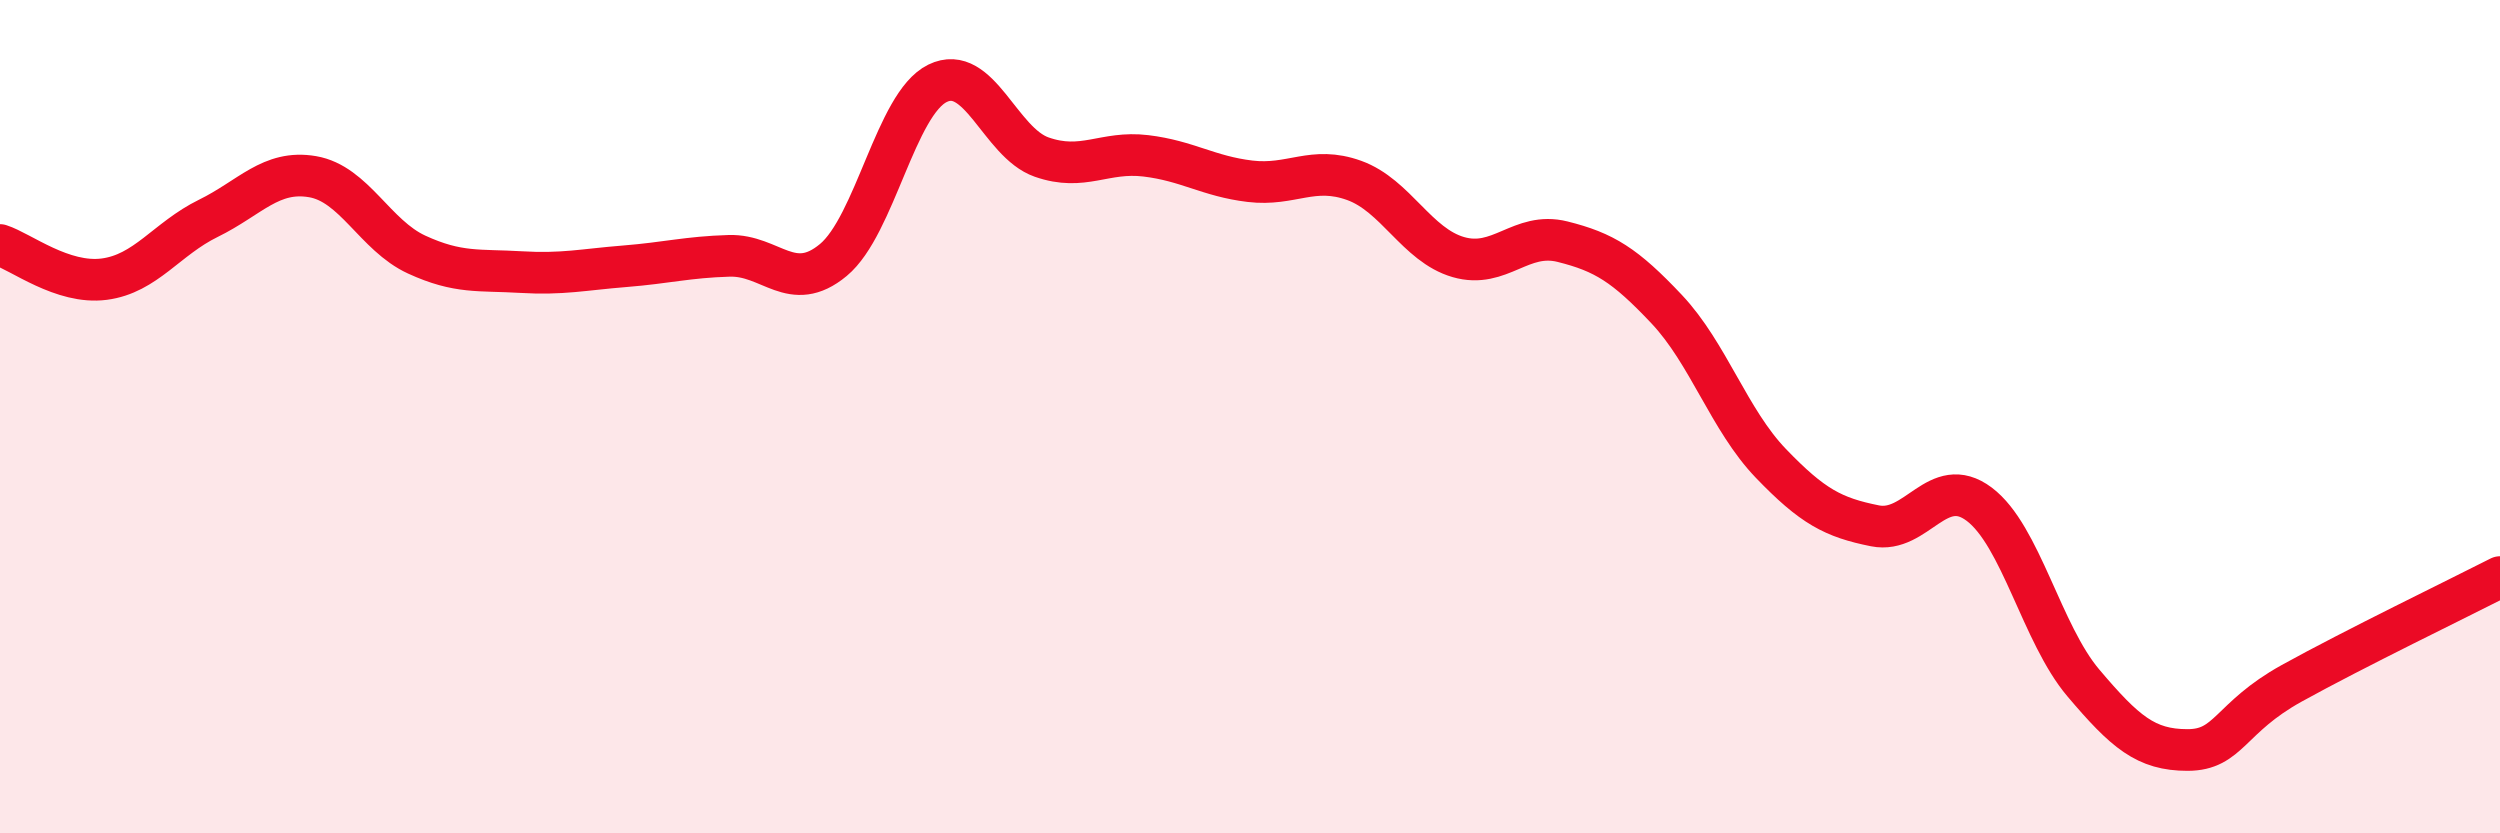 
    <svg width="60" height="20" viewBox="0 0 60 20" xmlns="http://www.w3.org/2000/svg">
      <path
        d="M 0,5.88 C 0.5,6.04 1.5,6.83 2.5,6.7 C 3.5,6.57 4,5.73 5,5.24 C 6,4.75 6.5,4.07 7.5,4.24 C 8.5,4.41 9,5.65 10,6.11 C 11,6.57 11.5,6.47 12.5,6.53 C 13.5,6.59 14,6.47 15,6.39 C 16,6.31 16.5,6.17 17.5,6.14 C 18.5,6.11 19,7.07 20,6.24 C 21,5.41 21.5,2.49 22.5,2 C 23.5,1.51 24,3.42 25,3.77 C 26,4.12 26.5,3.62 27.5,3.74 C 28.5,3.86 29,4.23 30,4.35 C 31,4.47 31.5,3.97 32.5,4.33 C 33.5,4.69 34,5.88 35,6.17 C 36,6.46 36.5,5.55 37.5,5.8 C 38.5,6.05 39,6.36 40,7.42 C 41,8.48 41.5,10.08 42.5,11.12 C 43.5,12.16 44,12.42 45,12.62 C 46,12.82 46.5,11.35 47.5,12.1 C 48.5,12.85 49,15.21 50,16.39 C 51,17.57 51.5,18 52.5,18 C 53.5,18 53.5,17.23 55,16.4 C 56.5,15.57 59,14.36 60,13.85L60 20L0 20Z"
        fill="#EB0A25"
        opacity="0.1"
        stroke-linecap="round"
        stroke-linejoin="round"
      />
      <path
        d="M 0,5.88 C 0.5,6.04 1.5,6.83 2.5,6.7 C 3.5,6.57 4,5.73 5,5.24 C 6,4.75 6.5,4.07 7.5,4.24 C 8.5,4.41 9,5.65 10,6.11 C 11,6.57 11.5,6.47 12.5,6.53 C 13.5,6.59 14,6.47 15,6.39 C 16,6.31 16.5,6.17 17.5,6.14 C 18.5,6.11 19,7.07 20,6.24 C 21,5.41 21.5,2.49 22.5,2 C 23.5,1.51 24,3.42 25,3.77 C 26,4.12 26.5,3.62 27.5,3.74 C 28.5,3.86 29,4.23 30,4.35 C 31,4.47 31.5,3.97 32.5,4.33 C 33.5,4.69 34,5.88 35,6.17 C 36,6.46 36.5,5.55 37.5,5.8 C 38.5,6.05 39,6.36 40,7.42 C 41,8.48 41.5,10.08 42.5,11.12 C 43.5,12.16 44,12.42 45,12.62 C 46,12.82 46.5,11.35 47.5,12.1 C 48.5,12.85 49,15.21 50,16.39 C 51,17.57 51.5,18 52.5,18 C 53.5,18 53.5,17.23 55,16.4 C 56.5,15.57 59,14.36 60,13.85"
        stroke="#EB0A25"
        stroke-width="1"
        fill="none"
        stroke-linecap="round"
        stroke-linejoin="round"
      />
    </svg>
  